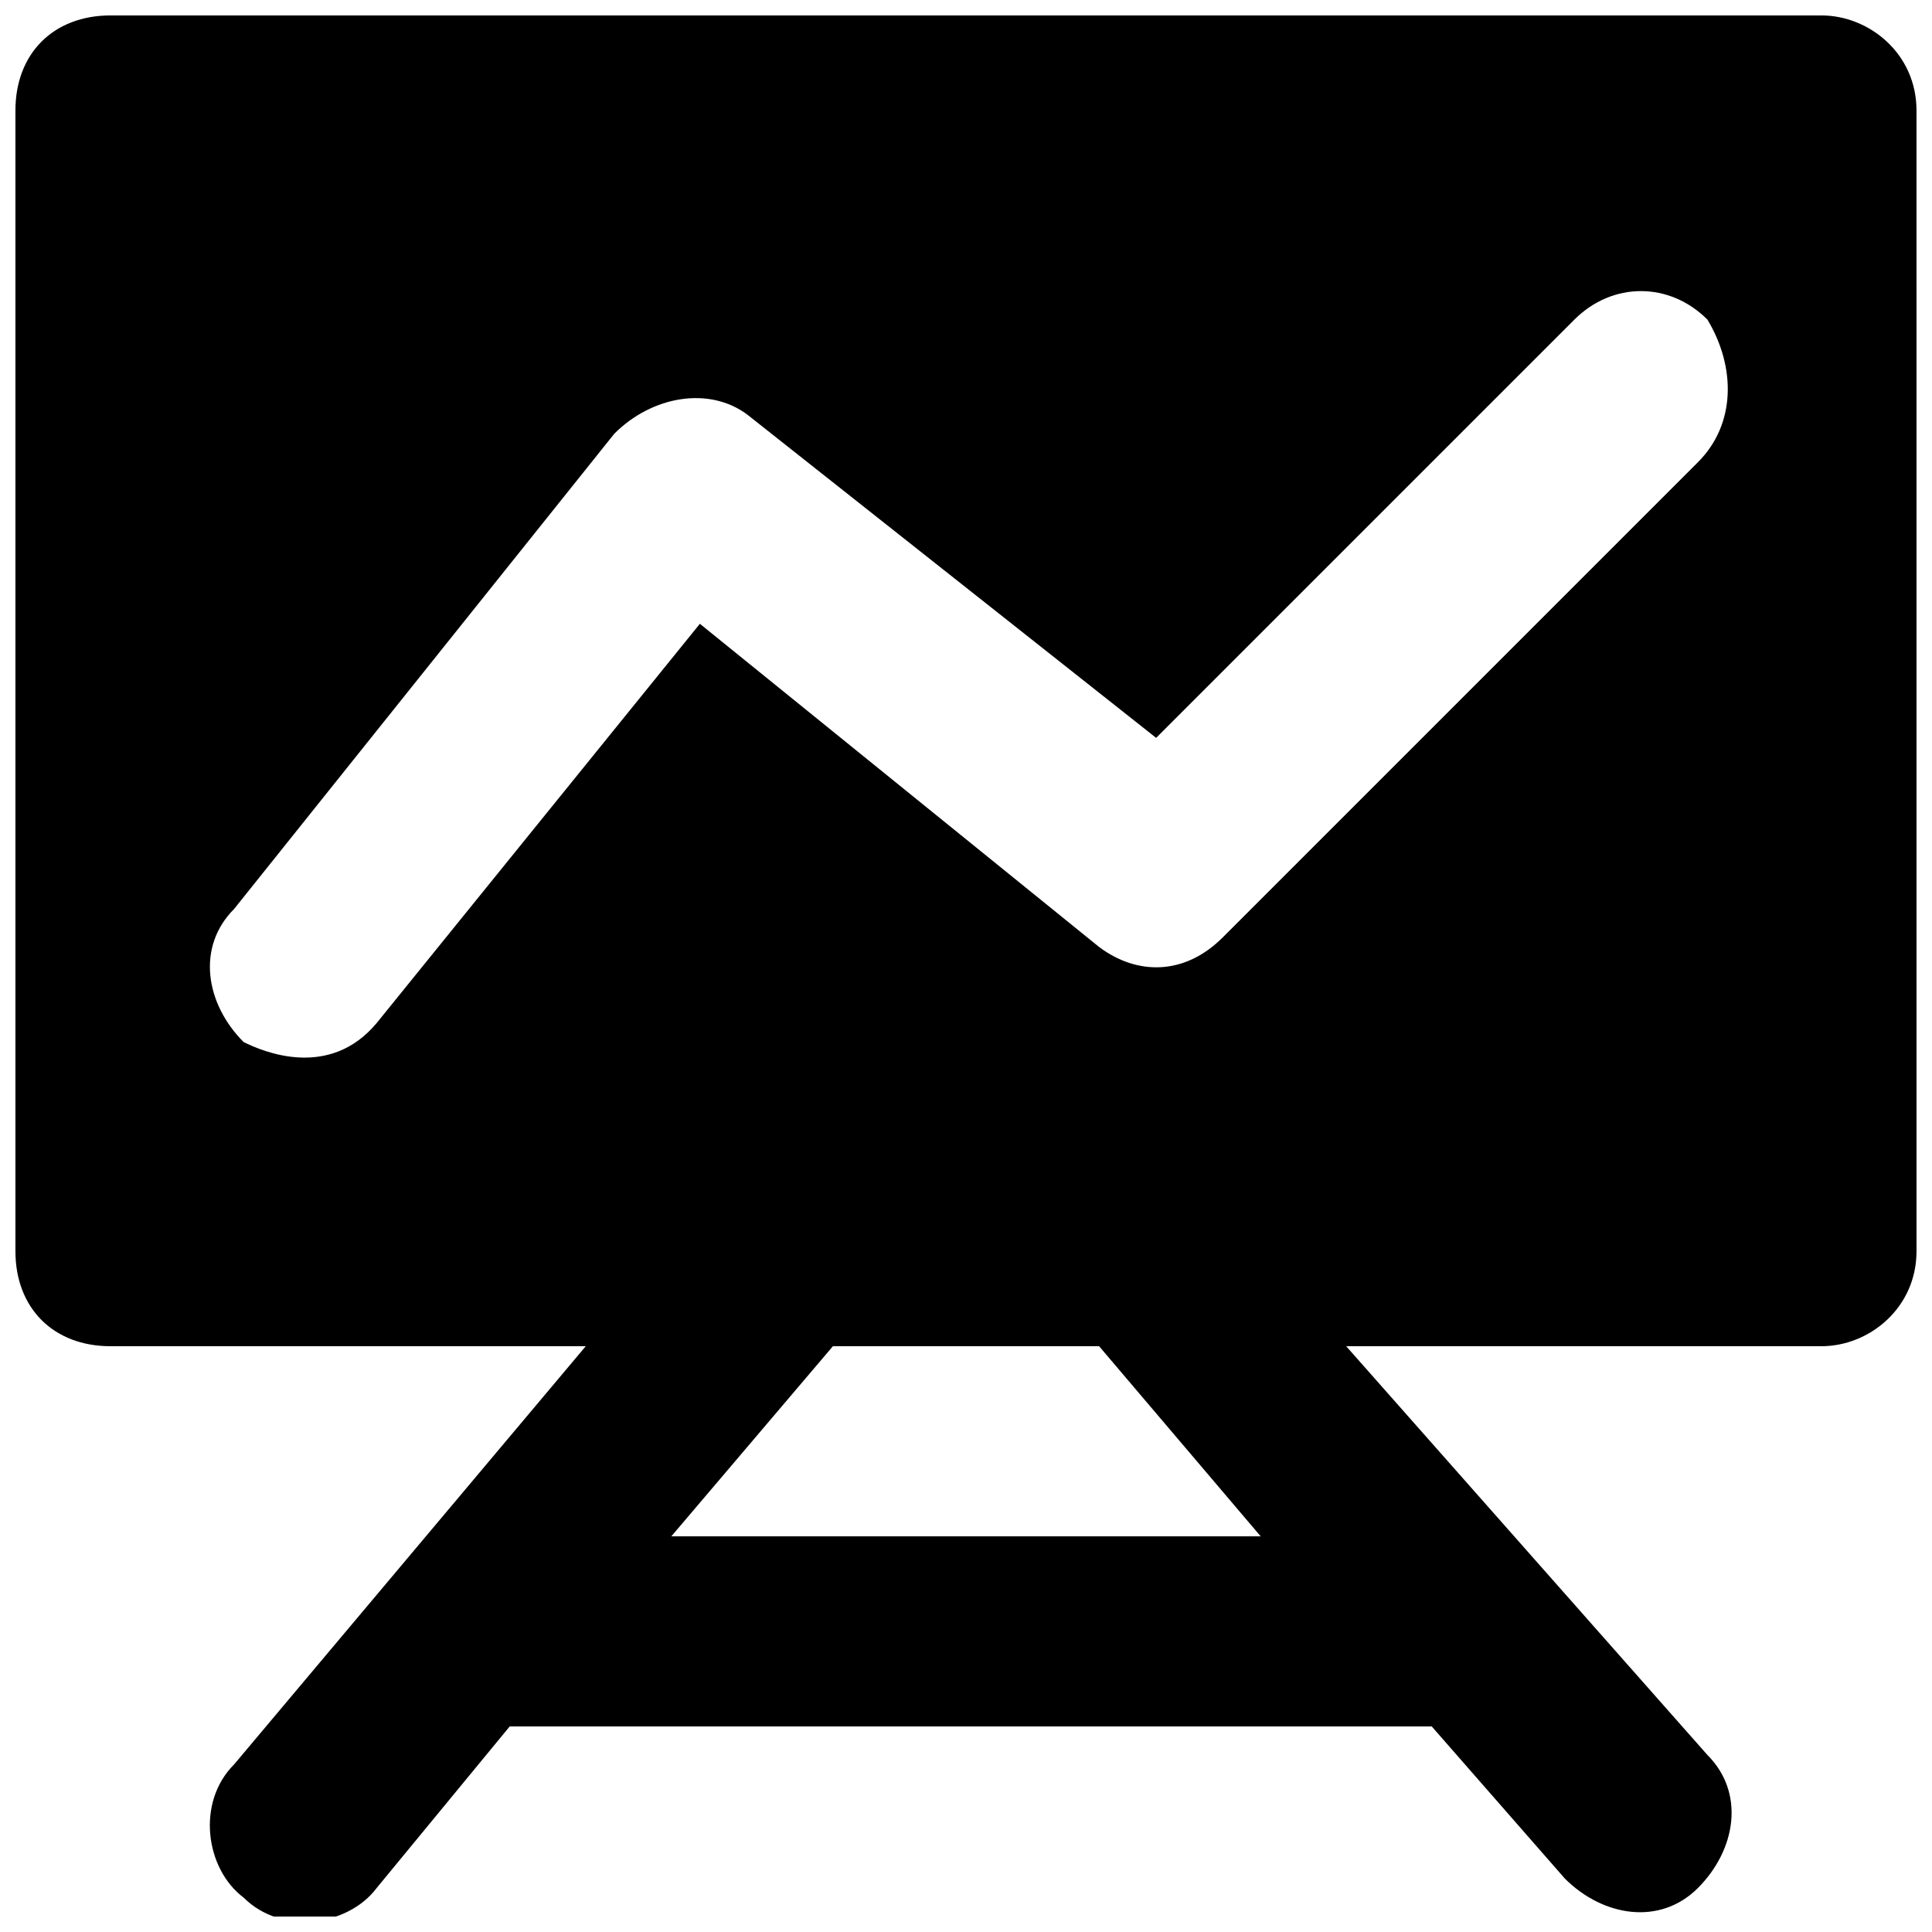 <?xml version="1.0" encoding="UTF-8"?>
<!-- Uploaded to: ICON Repo, www.iconrepo.com, Generator: ICON Repo Mixer Tools -->
<svg width="800px" height="800px" version="1.1" viewBox="144 144 512 512" xmlns="http://www.w3.org/2000/svg">
 <defs>
  <clipPath id="a">
   <path d="m148.09 148.09h503.81v503.81h-503.81z"/>
  </clipPath>
 </defs>
 <g clip-path="url(#a)">
  <path d="m626.71 148.09h-453.43c-15.113 0-25.191 10.078-25.191 25.191v302.29c0 15.113 10.078 25.191 25.191 25.191h125.95l-93.203 110.84c-10.078 10.078-7.559 27.711 2.519 35.266 10.078 10.078 27.711 7.559 35.266-2.519l35.266-42.824h244.35l35.266 40.305c10.078 10.078 25.191 12.594 35.266 2.519 10.078-10.078 12.594-25.191 2.519-35.266l-95.723-108.32h125.95c12.594 0 25.191-10.078 25.191-25.191l-0.004-302.29c0-15.113-12.594-25.191-25.191-25.191zm-148.62 403.05h-156.18l42.824-50.383h70.535zm115.88-284.65-125.95 125.95c-10.078 10.078-22.672 10.078-32.746 2.519l-105.8-85.648-85.648 105.8c-12.594 15.113-30.23 7.559-35.266 5.039-10.078-10.078-12.594-25.191-2.519-35.266l100.76-125.95c10.078-10.078 25.191-12.594 35.266-5.039l108.32 85.648 110.84-110.84c10.078-10.078 25.191-10.078 35.266 0 7.559 12.594 7.559 27.711-2.519 37.785z"/>
 </g>
</svg>